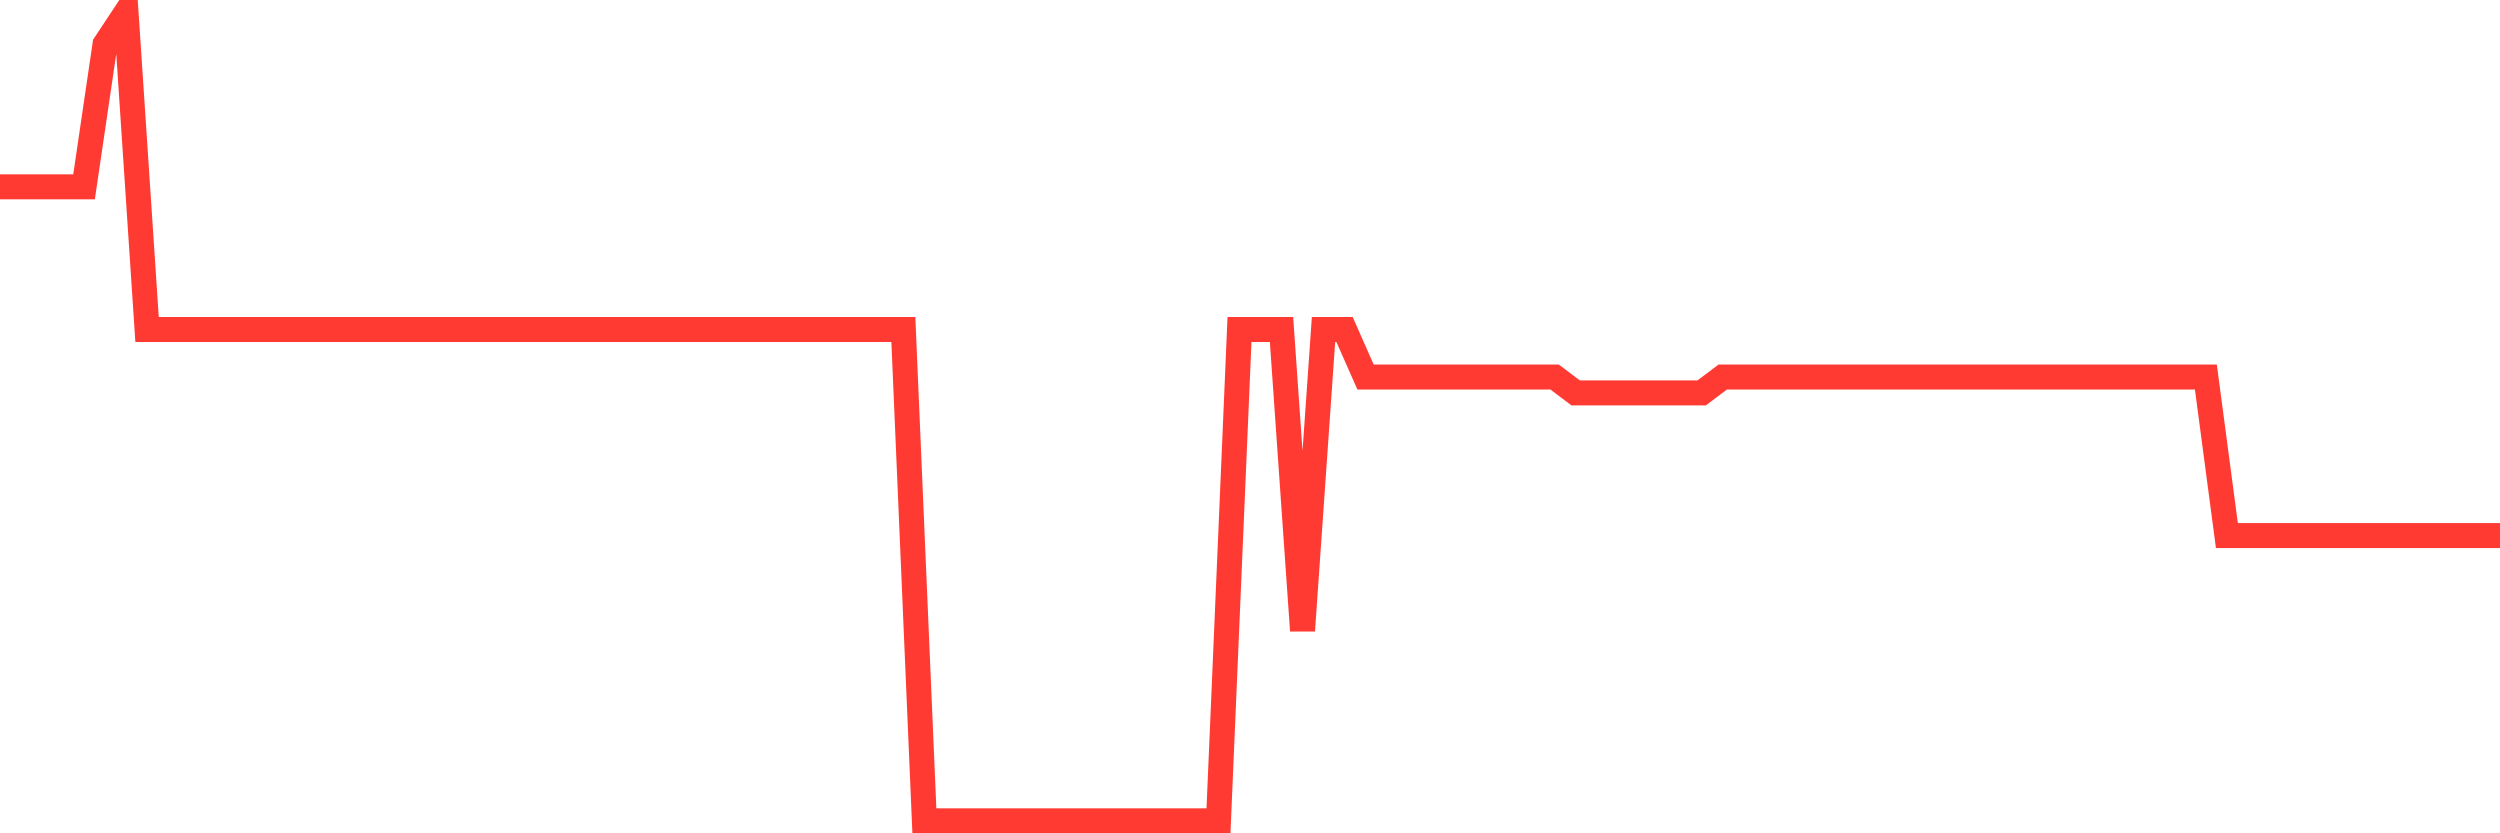 <svg
  xmlns="http://www.w3.org/2000/svg"
  xmlns:xlink="http://www.w3.org/1999/xlink"
  width="120"
  height="40"
  viewBox="0 0 120 40"
  preserveAspectRatio="none"
>
  <polyline
    points="0,8.969 1.008,8.969 2.017,8.969 3.025,8.969 4.034,8.969 5.042,2.122 6.05,0.6 7.059,15.816 8.067,15.816 9.076,15.816 10.084,15.816 11.092,15.816 12.101,15.816 13.109,15.816 14.118,15.816 15.126,15.816 16.134,15.816 17.143,15.816 18.151,15.816 19.16,15.816 20.168,15.816 21.176,15.816 22.185,15.816 23.193,15.816 24.202,15.816 25.21,15.816 26.218,15.816 27.227,15.816 28.235,15.816 29.244,15.816 30.252,15.816 31.261,15.816 32.269,15.816 33.277,15.816 34.286,15.816 35.294,15.816 36.303,15.816 37.311,15.816 38.319,15.816 39.328,15.816 40.336,15.816 41.345,15.816 42.353,15.816 43.361,15.816 44.37,39.4 45.378,39.4 46.387,39.4 47.395,39.4 48.403,39.4 49.412,39.4 50.42,39.4 51.429,39.4 52.437,39.4 53.445,39.4 54.454,39.4 55.462,39.4 56.471,39.4 57.479,39.4 58.487,39.4 59.496,15.816 60.504,15.816 61.513,15.816 62.521,30.271 63.529,15.816 64.538,15.816 65.546,18.098 66.555,18.098 67.563,18.098 68.571,18.098 69.58,18.098 70.588,18.098 71.597,18.098 72.605,18.098 73.613,18.098 74.622,18.098 75.63,18.859 76.639,18.859 77.647,18.859 78.655,18.859 79.664,18.859 80.672,18.859 81.681,18.859 82.689,18.098 83.697,18.098 84.706,18.098 85.714,18.098 86.723,18.098 87.731,18.098 88.739,18.098 89.748,18.098 90.756,18.098 91.765,18.098 92.773,18.098 93.782,18.098 94.79,18.098 95.798,18.098 96.807,18.098 97.815,18.098 98.824,18.098 99.832,18.098 100.84,18.098 101.849,18.098 102.857,18.098 103.866,18.098 104.874,18.098 105.882,18.098 106.891,25.706 107.899,25.706 108.908,25.706 109.916,25.706 110.924,25.706 111.933,25.706 112.941,25.706 113.95,25.706 114.958,25.706 115.966,25.706 116.975,25.706 117.983,25.706 118.992,25.706 120,25.706"
    fill="none"
    stroke="#ff3a33"
    stroke-width="1.2"
  >
  </polyline>
</svg>